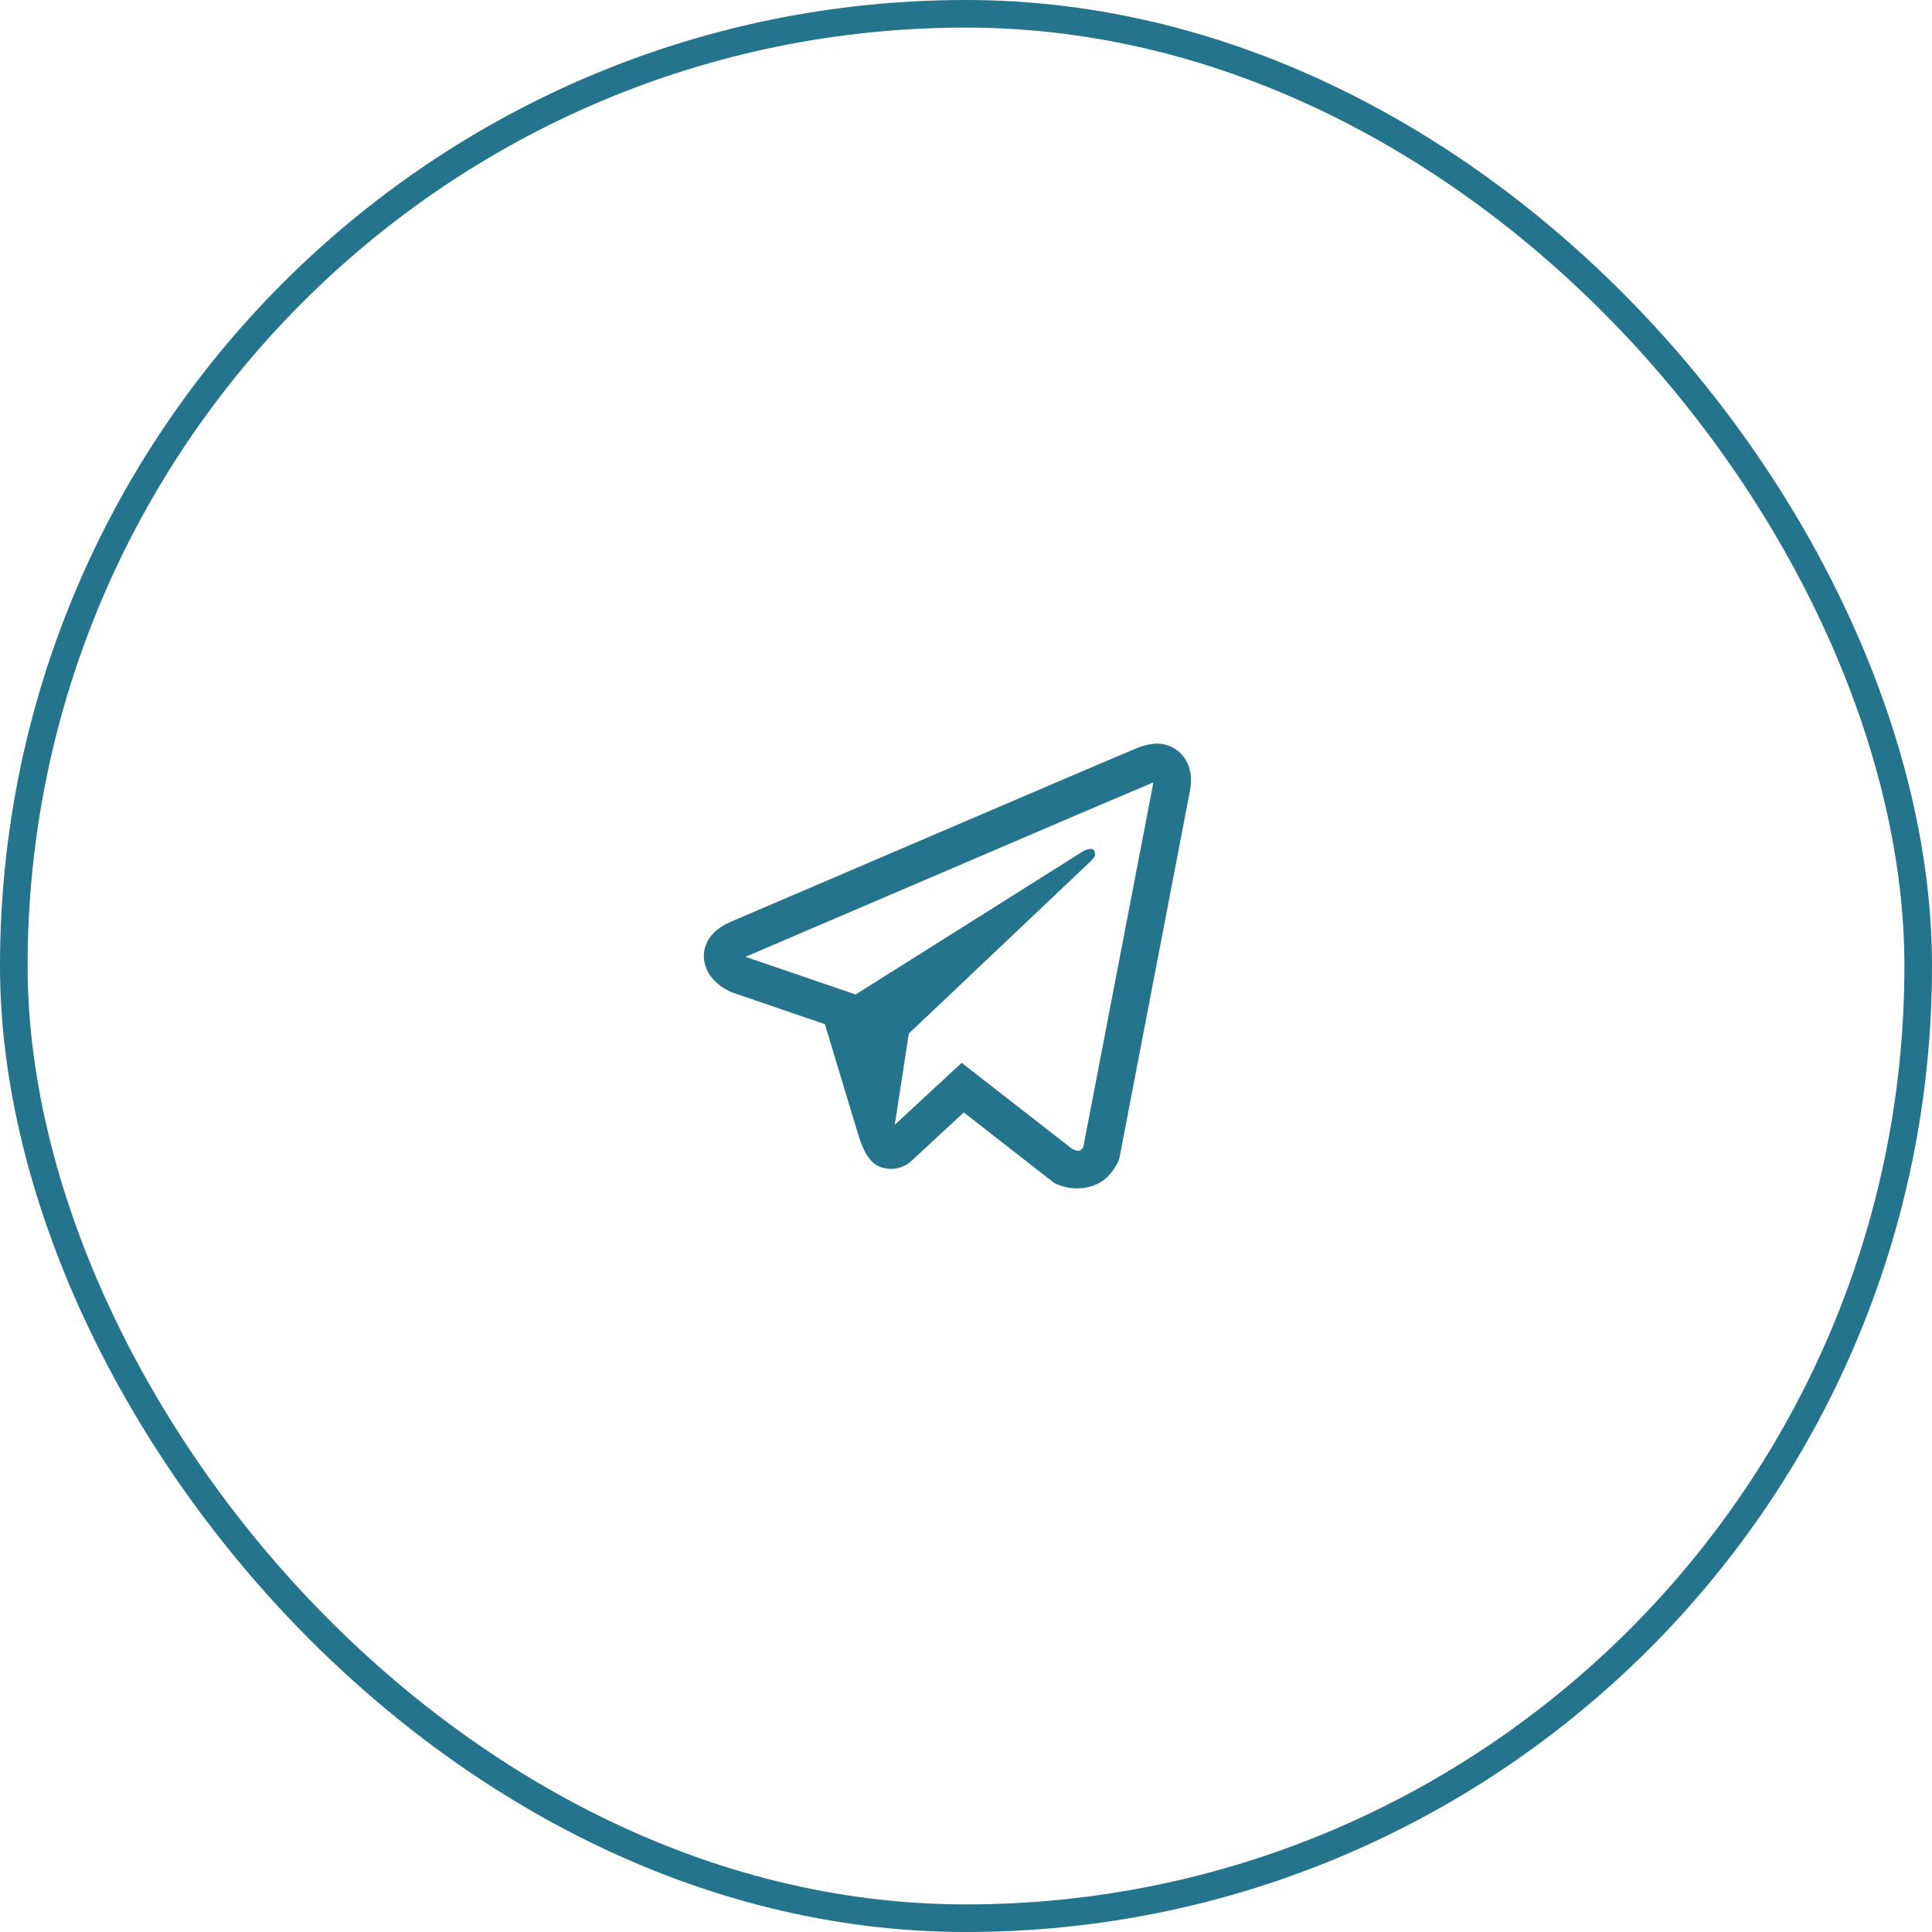 <?xml version="1.0" encoding="UTF-8"?> <svg xmlns="http://www.w3.org/2000/svg" width="70" height="70" viewBox="0 0 70 70" fill="none"> <path d="M41.845 26.944C41.627 26.96 41.413 27.012 41.212 27.098H41.209C41.016 27.175 40.096 27.569 38.697 28.165L33.684 30.311C30.087 31.851 26.551 33.366 26.551 33.366L26.593 33.35C26.593 33.35 26.349 33.431 26.095 33.608C25.938 33.71 25.802 33.843 25.697 34C25.572 34.186 25.471 34.471 25.509 34.766C25.57 35.264 25.888 35.563 26.116 35.728C26.347 35.895 26.567 35.973 26.567 35.973H26.572L29.888 37.109C30.037 37.594 30.898 40.474 31.106 41.137C31.228 41.533 31.347 41.781 31.495 41.97C31.567 42.067 31.651 42.148 31.753 42.212C31.805 42.243 31.861 42.268 31.92 42.285L31.886 42.277C31.896 42.28 31.904 42.288 31.912 42.291C31.939 42.299 31.957 42.301 31.992 42.307C32.517 42.468 32.938 42.137 32.938 42.137L32.962 42.118L34.92 40.306L38.201 42.865L38.276 42.897C38.959 43.202 39.652 43.032 40.018 42.733C40.387 42.431 40.53 42.045 40.53 42.045L40.554 41.983L43.089 28.78C43.161 28.454 43.18 28.149 43.1 27.853C43.018 27.553 42.829 27.295 42.57 27.13C42.352 26.995 42.1 26.93 41.845 26.944ZM41.777 28.358C41.774 28.402 41.782 28.397 41.763 28.481V28.488L39.251 41.555C39.241 41.573 39.222 41.614 39.172 41.655C39.119 41.697 39.077 41.724 38.856 41.635L34.843 38.508L32.419 40.754L32.928 37.448L39.485 31.235C39.755 30.98 39.665 30.926 39.665 30.926C39.684 30.613 39.257 30.834 39.257 30.834L30.989 36.041L30.986 36.027L27.023 34.671V34.668L27.013 34.666C27.02 34.664 27.027 34.661 27.033 34.658L27.055 34.647L27.076 34.639C27.076 34.639 30.615 33.123 34.212 31.584C36.012 30.813 37.827 30.037 39.222 29.437C40.618 28.842 41.649 28.405 41.708 28.381C41.763 28.359 41.737 28.359 41.777 28.359V28.358Z" fill="#24748D"></path> <rect x="0.5" y="0.5" width="69" height="69" rx="34.5" stroke="#24748D"></rect> </svg> 